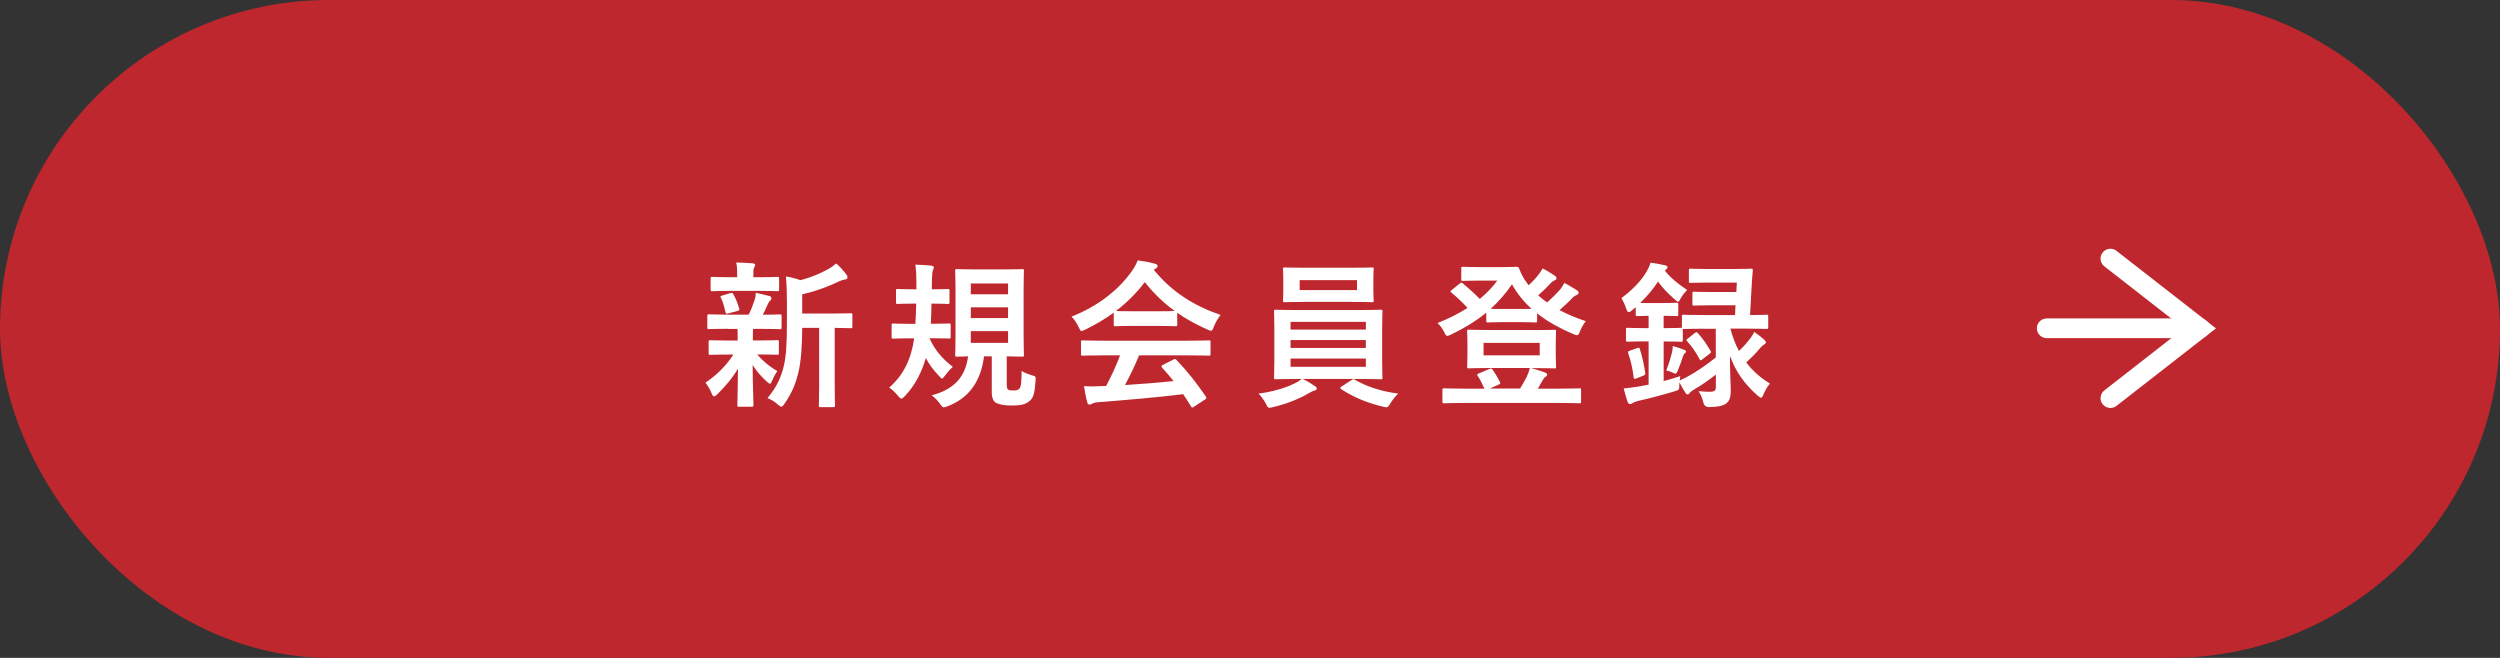<?xml version="1.0" encoding="UTF-8"?>
<svg id="_レイヤー_2" data-name="レイヤー 2" xmlns="http://www.w3.org/2000/svg" viewBox="0 0 304 80">
  <rect x="0" y="0" width="304" height="80" fill="#333333" stroke="none"/>
  <defs>
    <style>
      .cls-1 {
        fill: #fff;
      }

      .cls-2 {
        fill: #be272d;
      }
    </style>
  </defs>
  <g id="_レイヤー_1-2" data-name="レイヤー 1">
    <g>
      <rect class="cls-2" x="0" y="0" width="304" height="80" rx="40" ry="40"/>
      <g>
        <path class="cls-1" d="m88.56,39.98c-1.69,0-2.25.04-2.36.04-.17,0-.19-.02-.19-.21v-1.38c0-.19.02-.21.19-.21.12,0,.67.04,2.36.04h2.48c.31-.6.54-1.23.73-1.82.1-.29.12-.52.13-.84.63.12,1.11.27,1.67.4.19.06.23.13.23.27,0,.12-.04.19-.15.29-.12.1-.19.21-.29.44-.21.48-.37.83-.6,1.27,1.32,0,1.88-.04,2.07-.04s.21.02.21.21v1.38c0,.19-.02.21-.21.21-.12,0-.69-.04-2.36-.04h-.88c-.04.13-.04.38-.04,1.06v.35h.65c1.63,0,2.19-.04,2.3-.04.19,0,.21.02.21.21v1.36c0,.19-.02.21-.21.21-.12,0-.67-.04-2.3-.04h-.13c.73.84,1.55,1.52,2.46,2.02-.21.29-.4.6-.67,1.23-.08.19-.13.31-.23.31-.08,0-.21-.08-.4-.27-.59-.52-1.17-1.17-1.71-2,.02,2.67.1,4.18.1,4.86,0,.19-.02.21-.23.21h-1.52c-.19,0-.21-.02-.21-.21,0-.63.06-2.03.08-4.43-.69,1.17-1.48,2.09-2.5,3.11-.19.17-.31.27-.4.27-.13,0-.21-.13-.31-.38-.21-.5-.48-.96-.75-1.29,1.36-.9,2.5-2.03,3.4-3.42h-.48c-1.65,0-2.21.04-2.32.04-.19,0-.21-.02-.21-.21v-1.36c0-.19.02-.21.21-.21.12,0,.67.04,2.32.04h1v-.35c0-.44,0-.77-.02-1.06h-1.11Zm.33-4.61c-1.59,0-2.15.04-2.27.04-.19,0-.21-.02-.21-.21v-1.32c0-.19.02-.21.21-.21.12,0,.67.04,2.27.04h.75v-.52c0-.44-.02-.86-.12-1.27.69.02,1.31.04,2,.1.19.02.31.08.31.17,0,.12-.06.21-.12.33-.1.17-.1.33-.1.69v.5h.65c1.59,0,2.13-.04,2.25-.04.21,0,.23.02.23.21v1.32c0,.19-.02.21-.23.21-.12,0-.65-.04-2.25-.04h-3.38Zm-.29,2.73c-.25.08-.33.06-.38-.15-.15-.61-.27-1.15-.54-1.69-.12-.21-.1-.27.17-.33l.98-.29c.23-.06.27-.02.34.13.31.54.54,1.15.71,1.73.06.19.02.25-.19.31l-1.09.29Zm8.95,1.79c-.02,2.23-.13,4.07-.5,5.55-.31,1.21-.71,2.28-1.65,3.65-.17.23-.27.36-.4.36-.1,0-.21-.1-.42-.27-.4-.35-.84-.61-1.25-.77,1.09-1.31,1.63-2.46,1.98-3.9.29-1.19.38-2.78.38-5.53v-2.09c0-1.13-.02-2.15-.12-3.28.67.12,1.19.25,1.77.46,1.29-.33,2.44-.83,3.32-1.32.42-.23.71-.44,1.02-.71.44.36.88.86,1.25,1.36.1.13.13.25.13.36s-.12.21-.29.23c-.21.02-.42.08-.75.23-1.27.61-2.78,1.19-4.47,1.57v2.34h3.28c1.86,0,2.5-.04,2.61-.04.19,0,.21.02.21.21v1.4c0,.19-.02.21-.21.21-.1,0-.61-.02-1.94-.04v6.76c0,1.8.04,2.55.04,2.65,0,.21-.02.23-.19.23h-1.57c-.19,0-.21-.02-.21-.23,0-.1.04-.84.04-2.65v-6.76h-2.05Z"/>
        <path class="cls-1" d="m113.27,36.91c-.02.86-.04,1.71-.08,2.46h.13c1.46,0,1.94-.04,2.05-.04.21,0,.23.02.23.21v1.4c0,.21-.02.23-.23.23-.12,0-.59-.04-2.05-.04h-.27v.06c.65,1.4,1.57,2.48,2.82,3.42-.4.36-.65.65-.94,1.04-.19.25-.29.38-.38.38s-.19-.12-.38-.33c-.69-.71-1.19-1.4-1.59-2.17-.5,1.77-1.34,3.36-2.51,4.59-.21.23-.35.35-.46.35-.13,0-.25-.12-.44-.36-.29-.36-.63-.69-1.04-.98,1.73-1.52,2.67-3.44,3.03-5.99h-.5c-1.46,0-1.94.04-2.05.04-.17,0-.19-.02-.19-.23v-1.4c0-.19.02-.21.19-.21.12,0,.6.04,2.05.04h.65c.04-.73.08-1.57.1-2.46h-.35c-1.34,0-1.79.04-1.9.04-.19,0-.21-.02-.21-.21v-1.4c0-.19.02-.21.21-.21.12,0,.56.04,1.9.04h.37v-1.04c0-.65-.02-1.21-.13-1.96.73.02,1.29.06,1.94.12.19.02.31.1.31.21,0,.1-.04.19-.1.35-.06.13-.1.42-.12.94-.02.44-.02.9-.02,1.38h.04c1.34,0,1.79-.04,1.9-.04.19,0,.21.02.21.21v1.4c0,.19-.02.21-.21.21-.12,0-.56-.04-1.92-.04h-.06Zm9.16,9.87c0,.33.02.5.17.6.17.1.33.1.67.1.36,0,.48-.04.65-.19.27-.21.29-.92.31-2.19.33.23.81.4,1.27.54.46.13.46.15.42.67-.1,1.5-.25,2.04-.69,2.42-.44.4-.98.58-2.21.58-.88,0-1.36-.1-1.84-.29-.36-.17-.58-.61-.58-1.31v-4.38h-.94c-.4,3.13-1.9,5.11-4.45,6.08-.21.08-.35.12-.44.12-.17,0-.25-.12-.46-.42-.29-.4-.61-.73-1.02-1.04,2.69-.69,4.11-2.23,4.43-4.74-.9.02-1.27.04-1.34.04-.21,0-.23-.02-.23-.21,0-.13.04-.83.04-2.3v-5.57c0-1.52-.04-2.23-.04-2.34,0-.21.02-.23.23-.23.12,0,.67.04,2.28.04h3.36c1.61,0,2.15-.04,2.28-.04.19,0,.21.02.21.23,0,.12-.04.83-.04,2.34v5.57c0,1.48.04,2.19.04,2.3,0,.19-.02.21-.21.21-.13,0-.61-.02-1.88-.04v3.46Zm-4.38-11h4.53v-1.31h-4.53v1.31Zm4.53,2.9v-1.31h-4.53v1.31h4.53Zm0,1.59h-4.53v1.42h4.53v-1.42Z"/>
        <path class="cls-1" d="m135.44,38.01c-1.08.79-2.25,1.48-3.47,2.07-.23.12-.37.17-.46.17-.13,0-.19-.13-.35-.48-.23-.48-.5-.9-.86-1.27,3.34-1.32,5.83-3.36,7.37-5.59.33-.48.5-.81.67-1.25.75.1,1.46.23,2.07.4.23.06.35.13.35.27,0,.12-.04.23-.19.31-.12.06-.19.12-.27.17,2.17,2.65,4.76,4.32,8.12,5.49-.36.46-.61.92-.83,1.44-.13.35-.19.48-.33.48-.1,0-.23-.06-.44-.15-1.31-.58-2.55-1.25-3.67-2.03v1.42c0,.19-.02.21-.21.21-.12,0-.63-.04-2.17-.04h-2.96c-1.54,0-2.05.04-2.17.04-.19,0-.21-.02-.21-.21v-1.46Zm-1.23,5.2c-1.8,0-2.42.04-2.53.04-.21,0-.23-.02-.23-.21v-1.44c0-.19.02-.21.23-.21.12,0,.73.04,2.53.04h10.23c1.8,0,2.42-.04,2.53-.04.21,0,.23.02.23.21v1.44c0,.19-.02.21-.23.21-.12,0-.73-.04-2.53-.04h-5.93c-.48,1.19-1.06,2.4-1.71,3.61,2-.12,4.09-.29,5.91-.48-.44-.54-.88-1.07-1.4-1.63-.13-.15-.12-.23.12-.35l1.23-.63c.21-.12.27-.1.4.04,1.31,1.36,2.4,2.75,3.57,4.45.1.15.1.23-.1.36l-1.32.86c-.12.08-.17.12-.23.12s-.1-.04-.15-.13c-.33-.54-.65-1.04-.96-1.5-3.19.4-7.1.73-10.37.98-.31.02-.56.1-.69.17-.1.08-.19.12-.33.12s-.23-.1-.27-.27c-.17-.63-.29-1.31-.4-1.98.71.06,1.34.04,2.09,0,.19,0,.4-.02.61-.02.69-1.31,1.25-2.53,1.69-3.72h-2Zm6.56-5.36c1.29,0,1.86-.02,2.07-.04-1.38-1-2.59-2.17-3.63-3.51-1.02,1.34-2.19,2.51-3.51,3.51.17.02.71.04,2.11.04h2.96Z"/>
        <path class="cls-1" d="m158.39,46.07c.63.29,1.11.61,1.48.86.19.13.25.19.25.31,0,.13-.12.23-.31.27-.19.04-.38.15-.75.35-1,.6-2.61,1.27-4.28,1.65-.19.04-.31.08-.4.08-.21,0-.27-.13-.46-.52-.23-.44-.6-.92-.88-1.21,1.65-.21,3.24-.67,4.28-1.19.27-.11.69-.35.96-.59h-.46c-1.88,0-2.55.04-2.67.04-.21,0-.23-.02-.23-.21,0-.12.04-.69.04-2.02v-3.99c0-1.34-.04-1.92-.04-2.03,0-.19.02-.21.23-.21.12,0,.79.04,2.67.04h7.41c1.88,0,2.55-.04,2.67-.04.19,0,.21.02.21.21,0,.12-.04.69-.04,2.03v3.99c0,1.32.04,1.92.04,2.02,0,.19-.02.21-.21.21-.12,0-.79-.04-2.67-.04h-6.83Zm5.87-13.51c1.82,0,2.46-.04,2.57-.04.19,0,.21.02.21.21,0,.11-.04.44-.04,1.29v1.25c0,.83.04,1.15.04,1.27,0,.19-.02.21-.21.21-.12,0-.75-.04-2.57-.04h-5.47c-1.82,0-2.44.04-2.57.04-.19,0-.21-.02-.21-.21,0-.13.04-.44.04-1.27v-1.25c0-.84-.04-1.17-.04-1.29,0-.19.02-.21.21-.21.13,0,.75.04,2.57.04h5.47Zm-7.33,7.52h9.16v-.94h-9.16v.94Zm9.16,2.23v-.96h-9.16v.96h9.16Zm0,1.29h-9.16v1h9.16v-1Zm-1.08-9.54h-6.97v1.21h6.97v-1.21Zm-.67,12.17c.1-.08.17-.12.25-.12.04,0,.08.02.15.06,1.44.84,3.21,1.42,5.28,1.69-.33.31-.67.75-.94,1.17-.23.36-.31.5-.5.5-.1,0-.21-.04-.4-.08-1.92-.44-3.72-1.21-5.09-2.13-.08-.06-.12-.1-.12-.15s.06-.12.19-.19l1.17-.75Z"/>
        <path class="cls-1" d="m182.66,32.48c1.07,0,1.61-.04,1.75-.04.17,0,.23.02.33.23.21.59.5,1.15.88,1.65.08.13.17.25.27.36.46-.42.84-.83,1.15-1.23.19-.23.35-.46.54-.81.58.29,1.13.65,1.48.88.17.12.21.21.21.31,0,.12-.08.21-.25.27-.15.06-.35.19-.65.54-.4.42-.81.83-1.33,1.27.35.31.69.6,1.08.86.63-.54,1.17-1.09,1.57-1.54.19-.25.36-.48.54-.83.58.31,1.06.6,1.5.88.17.12.23.21.23.33s-.1.21-.25.27c-.19.08-.35.15-.67.52-.4.4-.86.84-1.4,1.31.96.5,2.02.96,3.19,1.34-.29.38-.5.75-.69,1.21-.15.36-.21.5-.36.5-.1,0-.23-.04-.44-.13-1.77-.75-3.23-1.57-4.43-2.53v.9c0,.19-.02.21-.21.21-.1,0-.54-.04-1.9-.04h-1.98c-1.36,0-1.79.04-1.88.04-.19,0-.21-.02-.21-.21v-.98c-1.27,1.04-2.71,1.9-4.3,2.67-.21.1-.35.15-.44.15-.15,0-.23-.15-.4-.5-.21-.42-.44-.73-.79-1.06,1.36-.54,2.57-1.15,3.65-1.84-.67-.73-1.27-1.29-1.92-1.82-.1-.08-.15-.13-.15-.19,0-.04.06-.1.15-.17l.96-.77c.17-.13.21-.17.38-.04.75.63,1.4,1.21,2.07,1.9.81-.67,1.52-1.4,2.13-2.23h-2.13c-1.44,0-1.9.04-2.02.04-.21,0-.23-.02-.23-.19v-1.32c0-.19.02-.21.23-.21.12,0,.58.04,2.02.04h2.75Zm3.82,7.66c1.79,0,2.42-.04,2.53-.04.19,0,.21.02.21.23,0,.12-.04.48-.04,1.38v1.48c0,.9.04,1.27.04,1.38,0,.21-.02.23-.21.23-.12,0-.75-.04-2.53-.04h-.29c.63.17,1.19.35,1.69.54.17.06.25.17.25.25,0,.1-.06.19-.19.27-.15.1-.23.19-.36.44l-.58,1h2.61c1.73,0,2.32-.04,2.44-.04.19,0,.21.02.21.19v1.42c0,.19-.02.21-.21.21-.12,0-.71-.04-2.44-.04h-11.56c-1.73,0-2.32.04-2.44.04-.19,0-.21-.02-.21-.21v-1.42c0-.17.02-.19.21-.19.12,0,.71.04,2.44.04h2.46c-.23-.5-.5-1.06-.81-1.54-.12-.17-.1-.23.13-.31l1.27-.54c.23-.1.31-.08.42.1.33.48.59.94.86,1.46.1.19.08.25-.19.36l-1.04.46h3.69c.33-.52.59-1,.81-1.44.15-.31.29-.67.37-1.06h-4.88c-1.79,0-2.4.04-2.53.04-.19,0-.21-.02-.21-.23,0-.12.04-.48.04-1.38v-1.48c0-.9-.04-1.27-.04-1.38,0-.21.02-.23.21-.23.13,0,.75.04,2.53.04h5.34Zm-6.08,3.07h6.83v-1.52h-6.83v1.52Zm4.38-5.64c.73,0,1.17,0,1.46-.02-.96-.86-1.75-1.84-2.38-2.98-.77,1.13-1.63,2.11-2.59,2.98.27.02.75.02,1.54.02h1.98Z"/>
        <path class="cls-1" d="m210.42,39.97c.27,1,.6,1.9,1.04,2.71.52-.5.98-1,1.42-1.59.15-.21.31-.44.44-.73.48.33.79.58,1.23.96.11.12.19.23.19.33,0,.08-.1.17-.25.27-.15.1-.31.21-.54.5-.42.52-.98,1.08-1.61,1.65.79,1.04,1.75,1.88,2.88,2.57-.29.35-.58.83-.79,1.34-.12.27-.17.38-.29.38-.1,0-.21-.08-.38-.23-1.61-1.4-2.71-2.96-3.4-4.86,0,2.25.1,3.34.1,4.22,0,.73-.1,1.27-.63,1.63-.36.23-.88.36-1.98.38q-.59.02-.73-.58c-.12-.52-.31-.96-.58-1.36.58.06.92.08,1.34.08.61,0,.77-.15.77-.59v-1.5c-.9.69-1.84,1.36-2.69,1.84-.25.15-.42.29-.5.4-.06.1-.15.17-.23.17s-.15-.02-.25-.15c-.25-.36-.48-.79-.75-1.31-.02.1-.02.21-.02.31-.02.63-.02.6-.58.77-1.38.42-2.82.81-4.42,1.17-.31.08-.56.17-.67.25-.12.08-.19.13-.31.13-.13,0-.25-.08-.31-.25-.17-.52-.35-1.09-.48-1.65.65-.06,1.13-.12,1.69-.21.44-.08.9-.15,1.34-.25v-5.26h-.54c-1.42,0-1.86.04-1.98.04-.21,0-.23-.02-.23-.21v-1.27c0-.19.02-.21.23-.21.12,0,.56.04,1.98.04h.54v-1.5c-.96.02-1.27.04-1.36.04-.19,0-.21-.02-.21-.23v-.86c-.15.13-.29.27-.44.38-.17.15-.31.23-.4.23-.13,0-.21-.13-.31-.42-.13-.44-.36-.92-.59-1.29,1.38-1.02,2.48-2.17,3.11-3.3.21-.38.35-.67.42-1,.6.06,1.29.19,1.79.31.19.04.29.15.29.23,0,.1-.06.19-.21.31l-.12.1c.77.96,1.55,1.56,2.71,2.36-.23.23-.56.63-.75.98-.15.29-.23.44-.35.44-.1,0-.21-.1-.4-.27-.83-.73-1.5-1.42-2.03-2.17-.59.9-1.32,1.79-2.17,2.59.25.02.61.02,1.27.02h1.54c1.15,0,1.48-.04,1.59-.04.21,0,.23.02.23.21v1.19c0,.21-.02.23-.23.23-.12,0-.44-.04-1.55-.04v1.5h.12c1.42,0,1.86-.04,1.98-.04h.12v-1.38c0-.19.02-.21.21-.21.11,0,.71.04,2.53.04h3.72l.06-1.19h-2.84c-1.55,0-2.07.04-2.19.04-.19,0-.21-.02-.21-.21v-1.27c0-.19.02-.21.21-.21.11,0,.63.04,2.19.04h2.94l.06-1.15h-3.47c-1.52,0-2.04.04-2.15.04-.19,0-.21-.02-.21-.21v-1.31c0-.19.02-.21.21-.21.12,0,.63.04,2.15.04h3.03c1.54,0,2.05-.04,2.15-.04.19,0,.25.04.23.23-.06.56-.08,1.08-.12,1.59l-.21,3.82c1.36,0,1.88-.04,1.98-.04.21,0,.23.02.23.21v1.31c0,.19-.02.21-.23.21-.1,0-.71-.04-2.53-.04h-1.82Zm-11.34,2.36c.23-.08.27-.08.33.12.27.86.52,1.94.65,2.9.02.17,0,.23-.23.33l-.83.33c-.27.1-.31.08-.35-.12-.12-1.02-.31-1.92-.65-2.9-.08-.21-.06-.25.21-.35l.86-.31Zm8.18-2.36c-1.82,0-2.42.04-2.53.04h-.1v1.34c0,.19-.02.21-.23.21-.12,0-.56-.04-1.98-.04h-.12v4.82c.67-.17,1.34-.38,2.03-.61-.04.17-.06.35-.08.54l.86-.42c1.09-.58,2.34-1.44,3.53-2.38v-3.49h-1.4Zm-3.93,2.82c.04-.19.06-.4.08-.71.46.12,1.06.31,1.4.46.15.06.21.12.21.19,0,.1-.04.15-.12.21-.11.08-.17.17-.25.4-.15.5-.35,1.04-.61,1.67-.12.29-.17.42-.31.42-.08,0-.21-.06-.4-.15-.19-.1-.46-.17-.71-.23.31-.81.54-1.54.71-2.27Zm2.76-2.28c.1-.08.15-.12.19-.12.06,0,.12.06.19.13.63.71,1.09,1.38,1.52,2.13.12.17.1.23-.12.38l-.84.65c-.12.08-.17.13-.23.13s-.1-.06-.15-.17c-.42-.79-.9-1.5-1.5-2.15-.13-.13-.12-.17.1-.33l.84-.67Z"/>
      </g>
      <g>
        <path class="cls-1" d="m256.63,49.61c-.36,0-.71-.16-.95-.46-.41-.52-.31-1.28.21-1.68l9.67-7.54-9.67-7.54c-.52-.41-.62-1.16-.21-1.68.41-.52,1.16-.62,1.68-.21l12.1,9.43-12.1,9.43c-.22.17-.48.25-.74.25Z"/>
        <path class="cls-1" d="m267.52,41.12h-18.64c-.66,0-1.2-.54-1.2-1.2s.54-1.2,1.2-1.2h18.64c.66,0,1.2.54,1.2,1.2s-.54,1.2-1.2,1.2Z"/>
      </g>
    </g>
  </g>
</svg>